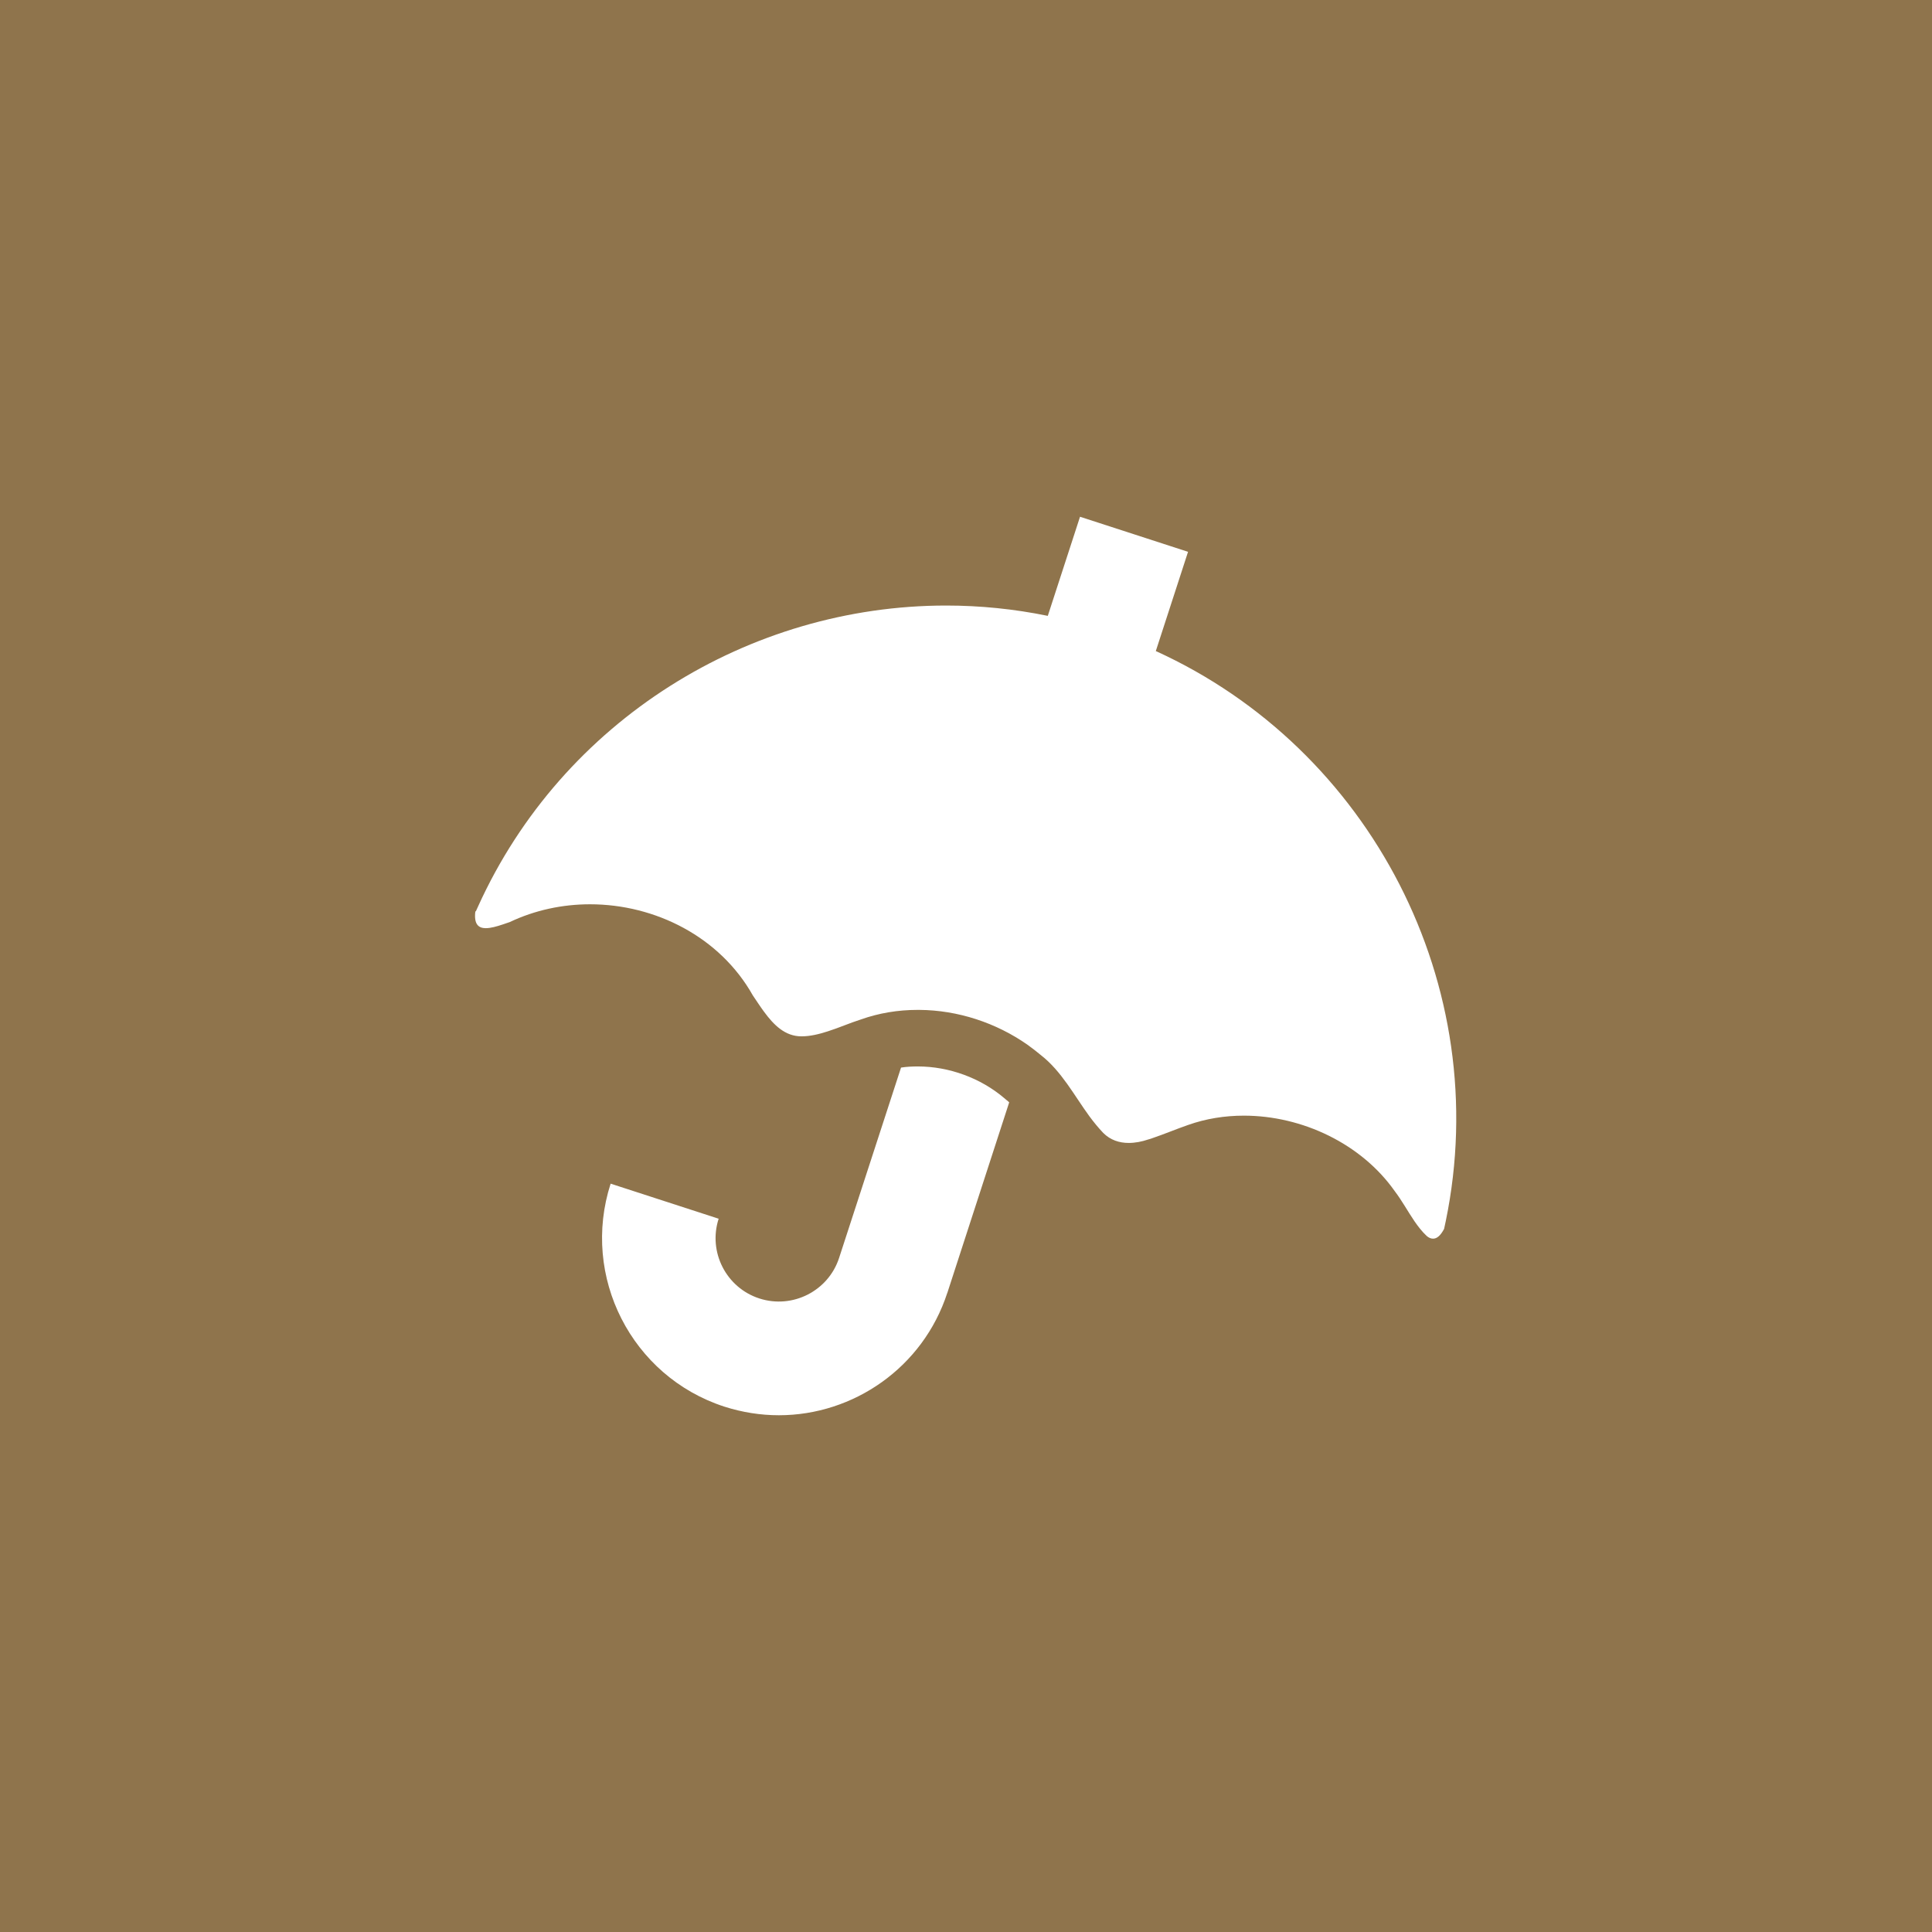 <svg xmlns="http://www.w3.org/2000/svg" id="Layer_2" viewBox="0 0 136.65 136.65"><defs><style>.cls-1{fill:#8f744c;}</style></defs><g id="Layer_1-2"><path class="cls-1" d="M0,136.65h136.65V0H0v136.65ZM67,91.45c-1.72,5.28-6.64,8.65-11.91,8.65-1.28,0-2.58-.2-3.86-.61-6.56-2.13-10.16-9.2-8.04-15.77l7.64,2.48c-.76,2.35.53,4.88,2.88,5.64,2.35.76,4.88-.53,5.64-2.87l4.38-13.46c.39-.06.78-.08,1.19-.08,2.21,0,4.44.82,6.11,2.24.04.04.09.08.14.12.07.05.14.11.21.18l-4.38,13.49ZM33.66,64.45c.05-.11.1-.22.15-.33,5.99-13.22,19.21-21.29,33.11-21.29,2.39,0,4.8.24,7.19.73l2.28-7.01,7.64,2.48-2.28,7.02c15.18,6.9,23.94,23.67,20.51,40.31-.04.19-.08.37-.12.56-.25.47-.5.69-.78.69-.15,0-.3-.06-.45-.19-.33-.31-.61-.67-.87-1.05-.47-.69-.88-1.45-1.39-2.12-2.36-3.35-6.54-5.34-10.67-5.34-1.35,0-2.68.21-3.95.66-.81.28-1.69.65-2.49.92-.1.04-.2.07-.31.1-.47.16-.94.25-1.4.25-.66,0-1.29-.2-1.8-.71-.35-.37-.67-.76-.98-1.18-1.08-1.48-1.97-3.19-3.44-4.33-.3-.25-.61-.49-.93-.72-2.22-1.56-4.93-2.45-7.65-2.47-.05,0-.1,0-.14,0-1.36,0-2.72.22-4.01.68-.76.24-1.55.59-2.34.84-.62.2-1.24.35-1.84.35h-.02c-1.15,0-1.95-.8-2.64-1.74-.28-.38-.53-.77-.79-1.15-2.33-4.15-6.91-6.45-11.52-6.45-1.94,0-3.89.41-5.68,1.26-.16.05-.33.11-.5.17-.42.14-.84.26-1.19.26-.51,0-.85-.27-.74-1.18Z"></path></g></svg>